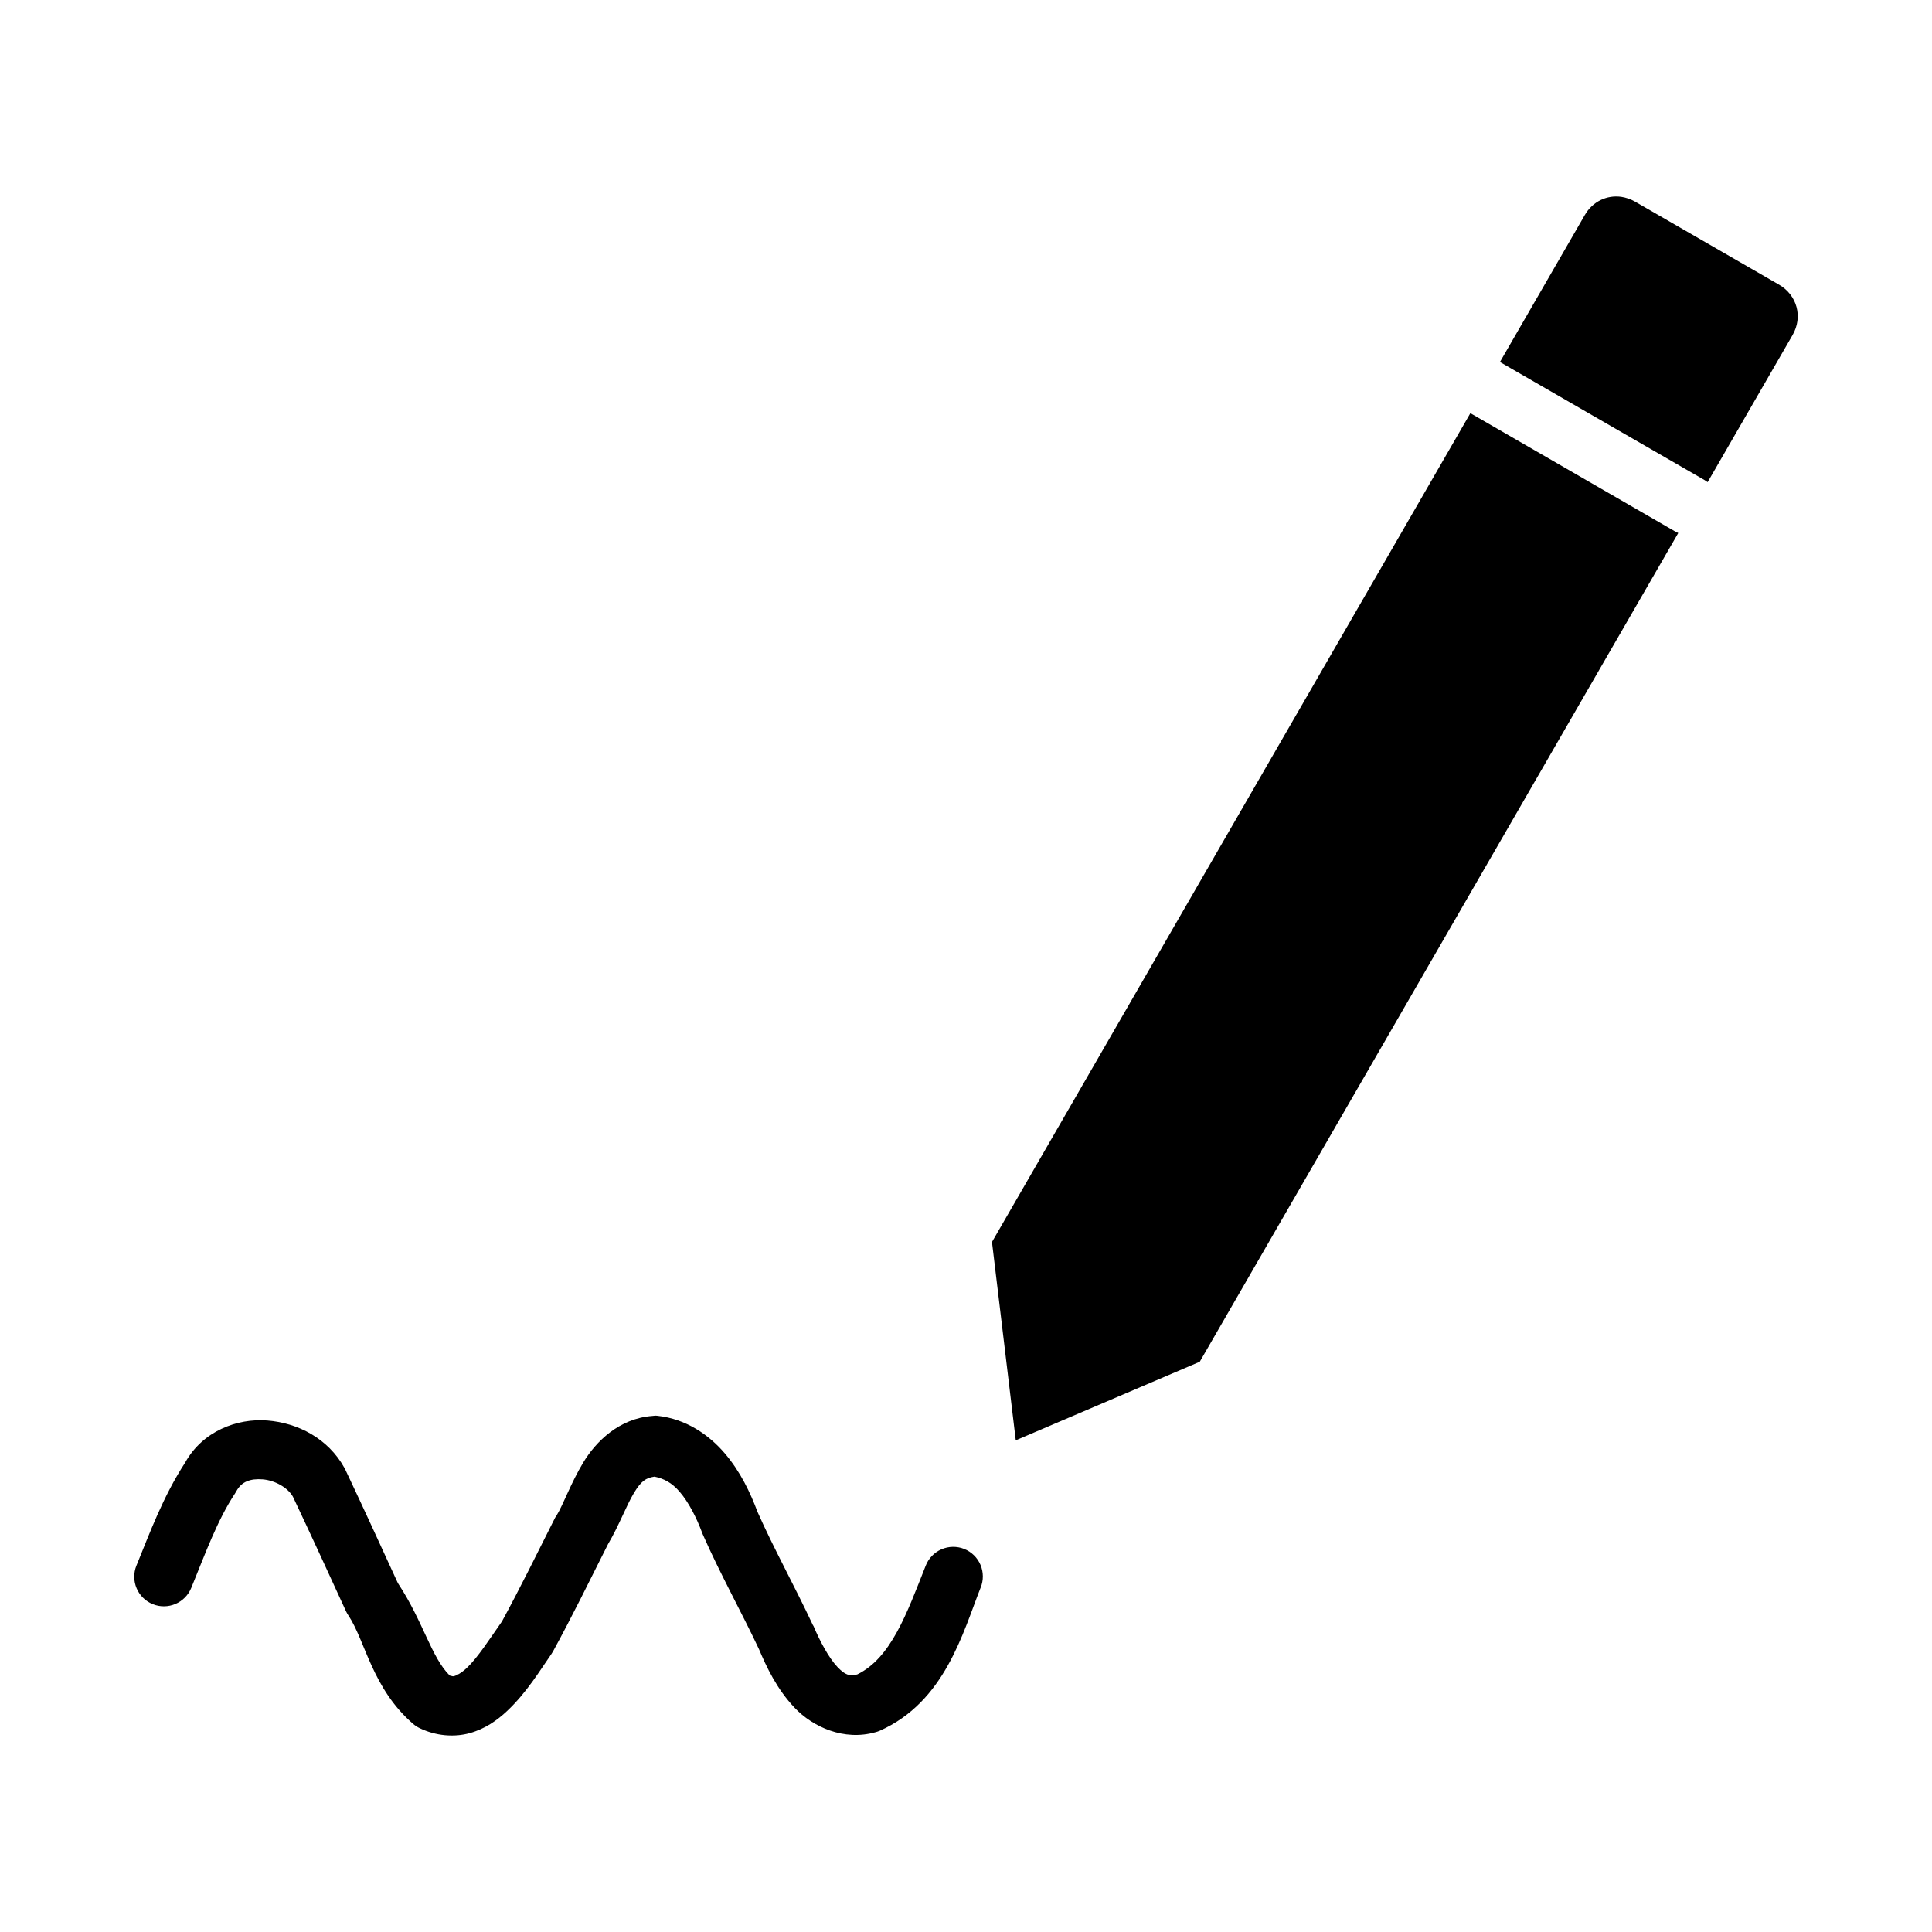 <?xml version="1.0" encoding="UTF-8"?>
<!-- Uploaded to: SVG Find, www.svgrepo.com, Generator: SVG Find Mixer Tools -->
<svg fill="#000000" width="800px" height="800px" version="1.1" viewBox="144 144 512 512" xmlns="http://www.w3.org/2000/svg">
 <path d="m573.62 196.16c-3.777-0.52-7.555 1.227-9.629 4.824l-22.492 38.953 54.234 31.297v-0.004c0.281 0.164 0.551 0.348 0.809 0.543l22.508-38.984c2.773-4.805 1.207-10.582-3.598-13.355l-38.094-21.969c-1.195-0.691-2.469-1.117-3.727-1.305zm-39.957 57.34-126.78 219.64 6.305 52.562 48.758-20.82 126.81-219.63h0.004c-0.309-0.133-0.605-0.281-0.895-0.449zm-216.18 265.67v0.016l0.004-0.004c-0.211 0.012-0.418 0.031-0.621 0.062-8.789 0.66-14.953 6.793-18.289 12.32s-5.246 11.07-7.102 14.105v-0.004c-0.125 0.168-0.242 0.336-0.352 0.512-4.703 9.324-9.234 18.59-14.105 27.523-3.223 4.606-6.469 9.648-9.312 12.32-1.461 1.371-2.707 2.004-3.406 2.195-0.332 0.09-0.809-0.148-1.113-0.18-4.91-4.859-6.965-14.176-13.641-24.34-0.113-0.18-0.105-0.238-0.223-0.414-4.445-9.695-8.918-19.484-13.816-29.832l-0.004 0.004c-0.074-0.156-0.152-0.312-0.234-0.461-4.324-7.789-12.312-11.902-20.406-12.543-8.055-0.637-17.172 2.828-21.793 11.145-5.898 9.066-9.395 18.703-12.91 27.301l-0.004-0.004c-1.629 4.012 0.301 8.59 4.316 10.219 4.012 1.633 8.586-0.301 10.219-4.312 3.773-9.23 6.906-17.953 11.605-25.039v-0.004c0.125-0.191 0.242-0.387 0.348-0.586 1.359-2.492 3.648-3.383 6.988-3.121 3.34 0.27 6.711 2.277 7.992 4.586 4.965 10.488 9.512 20.406 14.039 30.293 0.188 0.402 0.402 0.793 0.652 1.16 4.5 6.703 6.25 19.293 17.16 28.75h0.004c0.527 0.457 1.117 0.844 1.75 1.145 4.297 2.066 9.125 2.453 13.227 1.32 4.102-1.129 7.316-3.414 9.949-5.891 5.262-4.949 8.836-10.977 11.684-15.027v0.004c0.168-0.242 0.324-0.492 0.465-0.746 5.066-9.266 9.648-18.637 14.277-27.824l0.285-0.574c2.977-5.051 4.836-10.195 6.875-13.578 1.922-3.188 3.156-3.988 5.445-4.344 2.434 0.504 4.59 1.566 6.703 4.043 2.387 2.793 4.441 6.832 5.906 10.762v-0.008c0.055 0.156 0.113 0.312 0.176 0.461 4.719 10.711 10.289 20.625 14.914 30.469 1.98 4.688 4.742 10.594 9.488 15.57 4.746 4.973 12.98 8.867 21.508 6.398 0.328-0.09 0.652-0.199 0.969-0.332 17.332-7.68 22.07-26.043 26.773-37.934h0.004c0.793-1.938 0.781-4.113-0.035-6.043-0.816-1.926-2.371-3.449-4.32-4.223-1.945-0.773-4.121-0.738-6.039 0.102-1.918 0.84-3.422 2.414-4.172 4.367-5.055 12.781-9.203 24.441-18.148 28.797-2.102 0.445-3.129 0.207-5.207-1.957-2.332-2.441-4.695-6.918-6.367-10.871h0.004c-0.059-0.09-0.117-0.18-0.176-0.27-4.906-10.473-10.344-20.238-14.676-30.008-1.883-5.055-4.519-10.641-8.676-15.504s-10.234-9.113-17.812-9.934h-0.004c-0.254-0.031-0.508-0.051-0.762-0.059z"/>
</svg>
